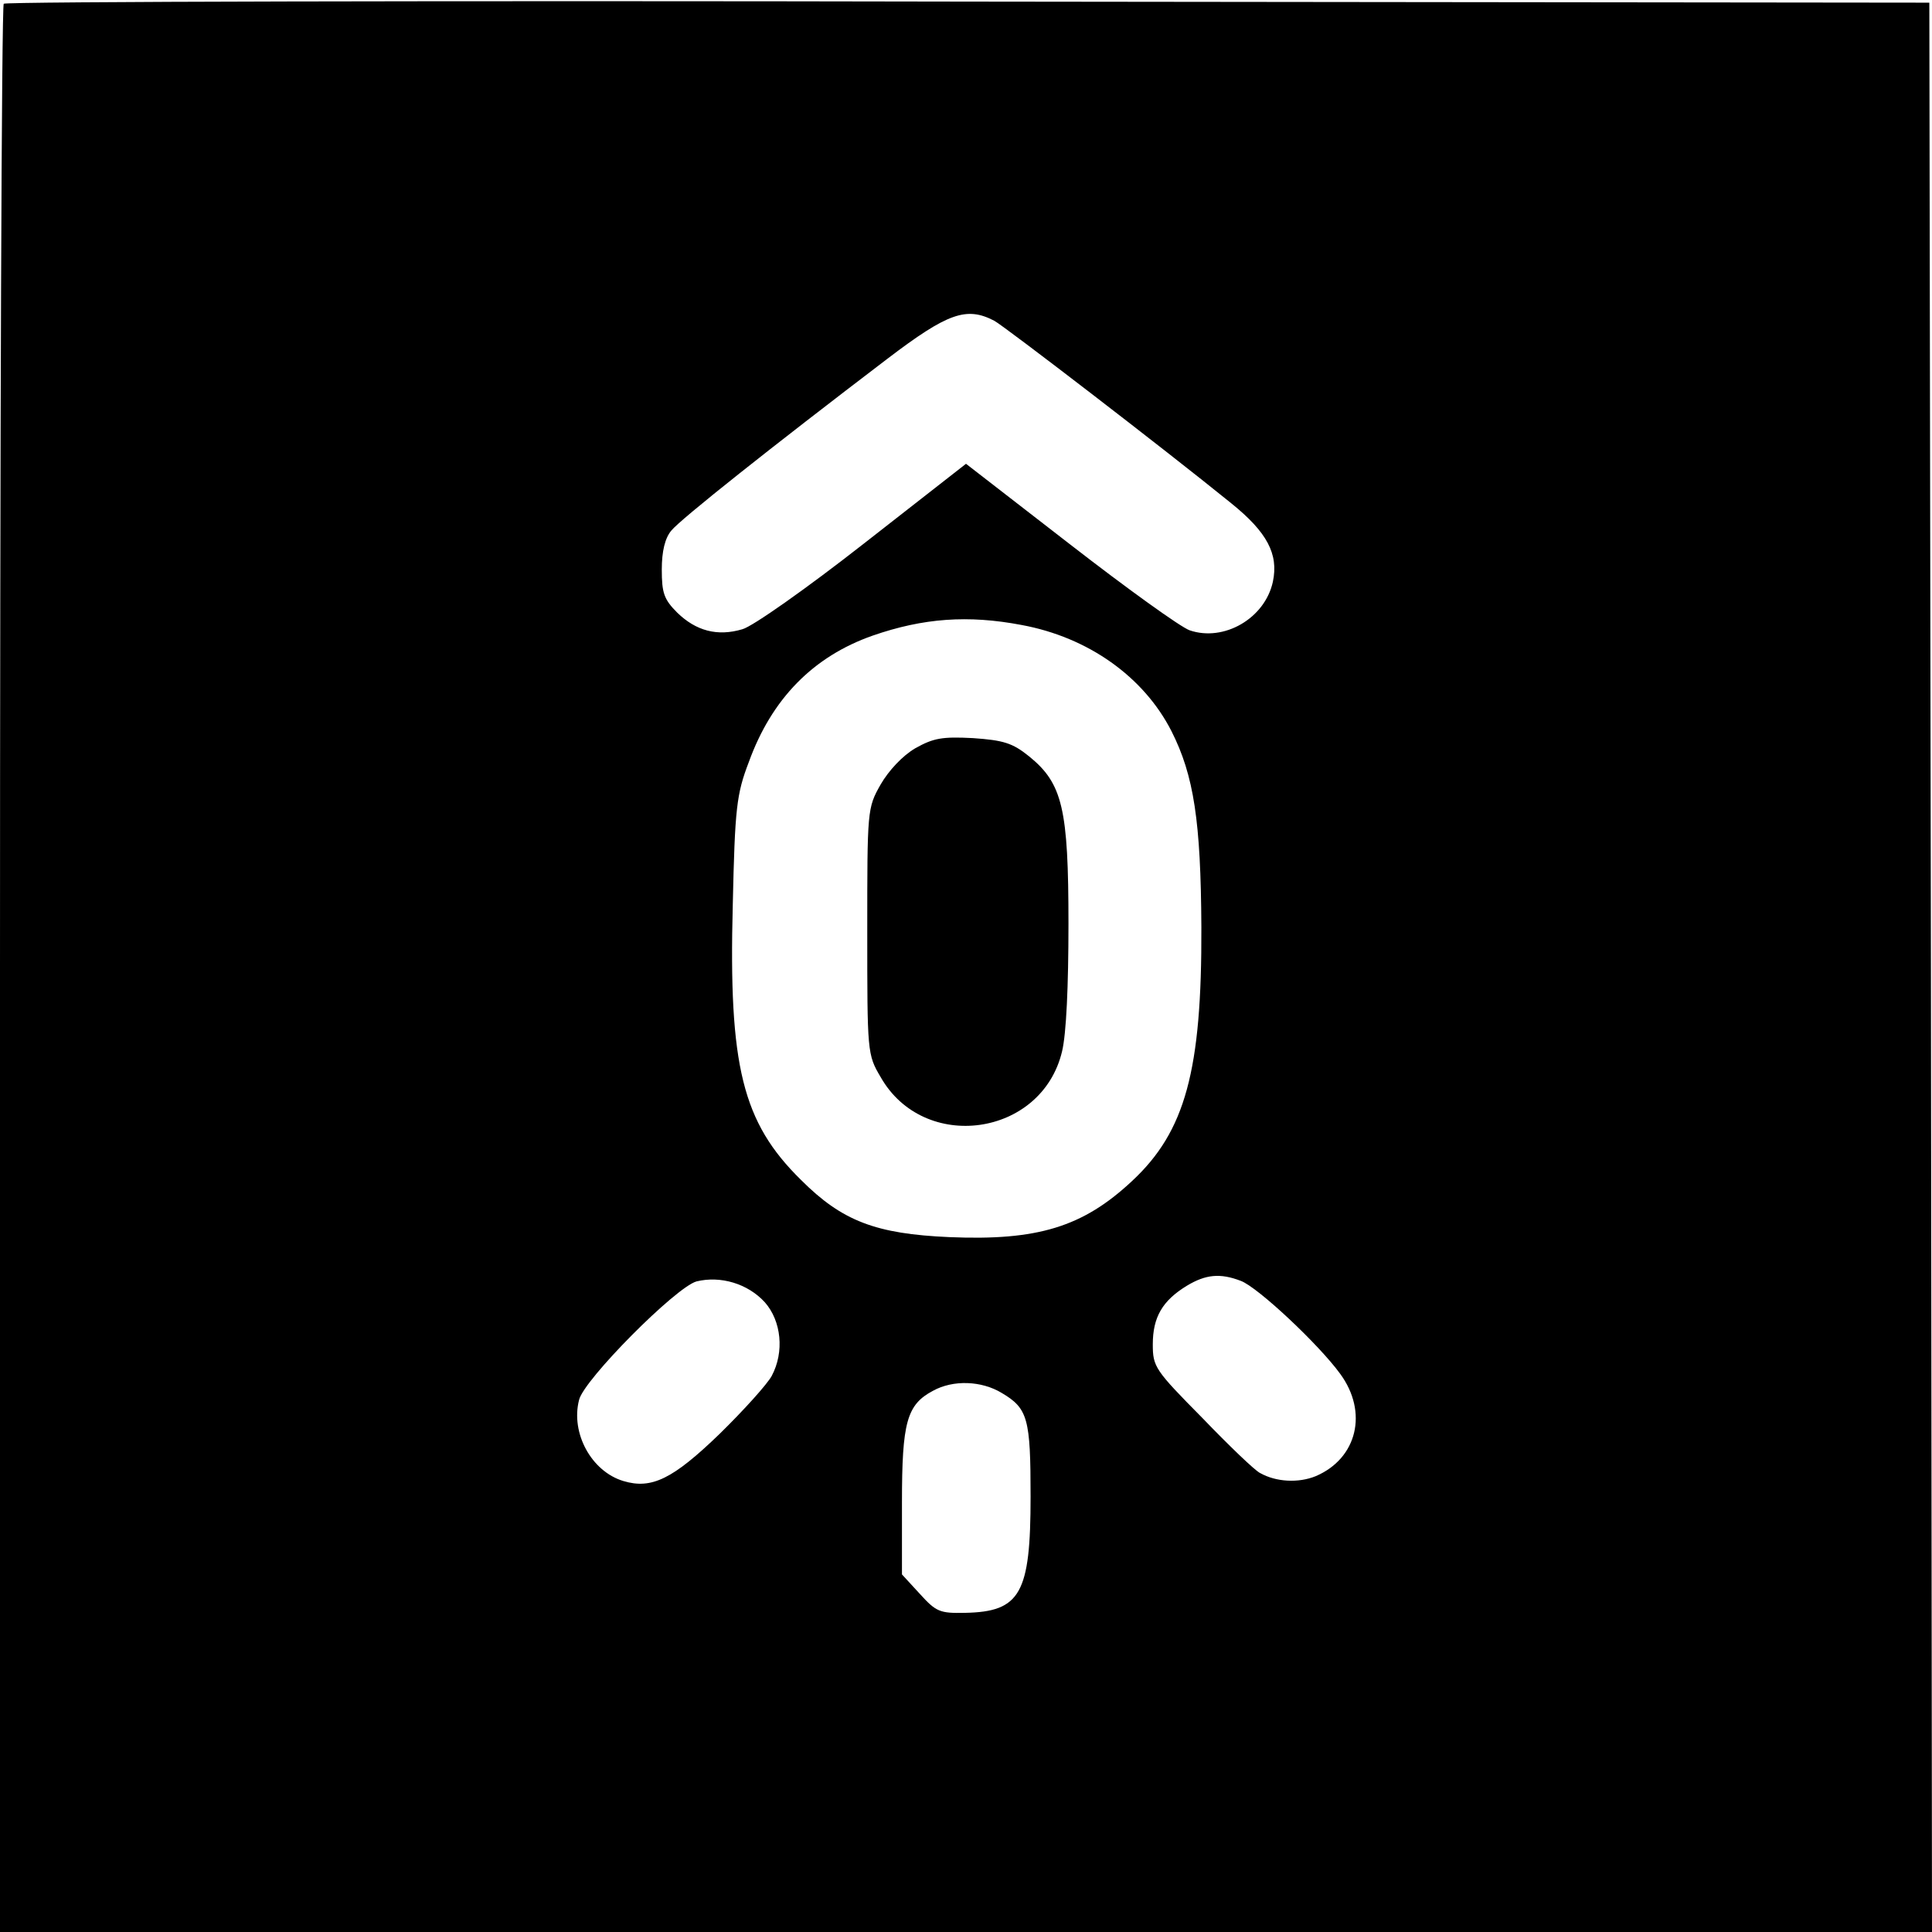 <?xml version="1.0" standalone="no"?>
<!DOCTYPE svg PUBLIC "-//W3C//DTD SVG 20010904//EN"
 "http://www.w3.org/TR/2001/REC-SVG-20010904/DTD/svg10.dtd">
<svg version="1.0" xmlns="http://www.w3.org/2000/svg"
 width="362pt" height="362pt" viewBox="0 0 362 362"
 preserveAspectRatio="xMidYMid meet">
<g transform="translate(0,362) scale(0.1,-0.1)"
fill="#000000" stroke="none">
<path d="M7 3613 c-4 -3 -7 -818 -7 -1810 l0 -1803 1810 0 1810 0 -2 1808 -3
1807 -1801 2 c-990 2 -1804 0 -1807 -4z m1856 -594 c20 -11 317 -239 444 -342
67 -54 89 -95 78 -147 -15 -69 -92 -113 -156 -91 -17 6 -117 78 -224 161
l-195 151 -192 -150 c-106 -83 -208 -155 -227 -160 -47 -14 -87 -3 -122 31
-25 25 -29 37 -29 81 0 34 6 59 18 73 17 21 187 156 405 322 113 86 148 98
200 71z m51 -570 c125 -23 229 -97 281 -199 42 -83 55 -169 56 -367 1 -269
-30 -383 -130 -476 -92 -86 -177 -112 -342 -105 -138 6 -201 30 -278 107 -110
108 -136 213 -128 516 4 181 7 207 30 267 43 119 121 198 232 237 95 33 179
39 279 20z m-481 -1269 c31 -35 37 -93 13 -138 -8 -15 -52 -64 -98 -109 -87
-84 -127 -104 -180 -88 -60 18 -99 90 -83 152 9 38 181 211 220 222 45 11 96
-4 128 -39z m892 40 c32 -12 146 -119 186 -174 53 -72 32 -159 -46 -192 -32
-13 -74 -11 -104 6 -9 4 -58 51 -108 103 -89 90 -93 96 -93 138 0 51 18 82 64
110 35 21 62 24 101 9z m-448 -210 c49 -29 54 -48 54 -194 0 -182 -19 -216
-123 -218 -47 -1 -54 2 -84 35 l-34 37 0 135 c0 150 9 183 58 209 38 21 91 19
129 -4z"/>
<path d="M1715 2218 c-24 -14 -50 -42 -65 -68 -25 -44 -25 -48 -25 -275 0
-226 0 -231 25 -273 81 -143 302 -112 340 48 8 33 12 123 12 239 0 216 -11
263 -74 314 -31 25 -48 30 -105 34 -58 3 -74 0 -108 -19z"/>
</g>
</svg>
